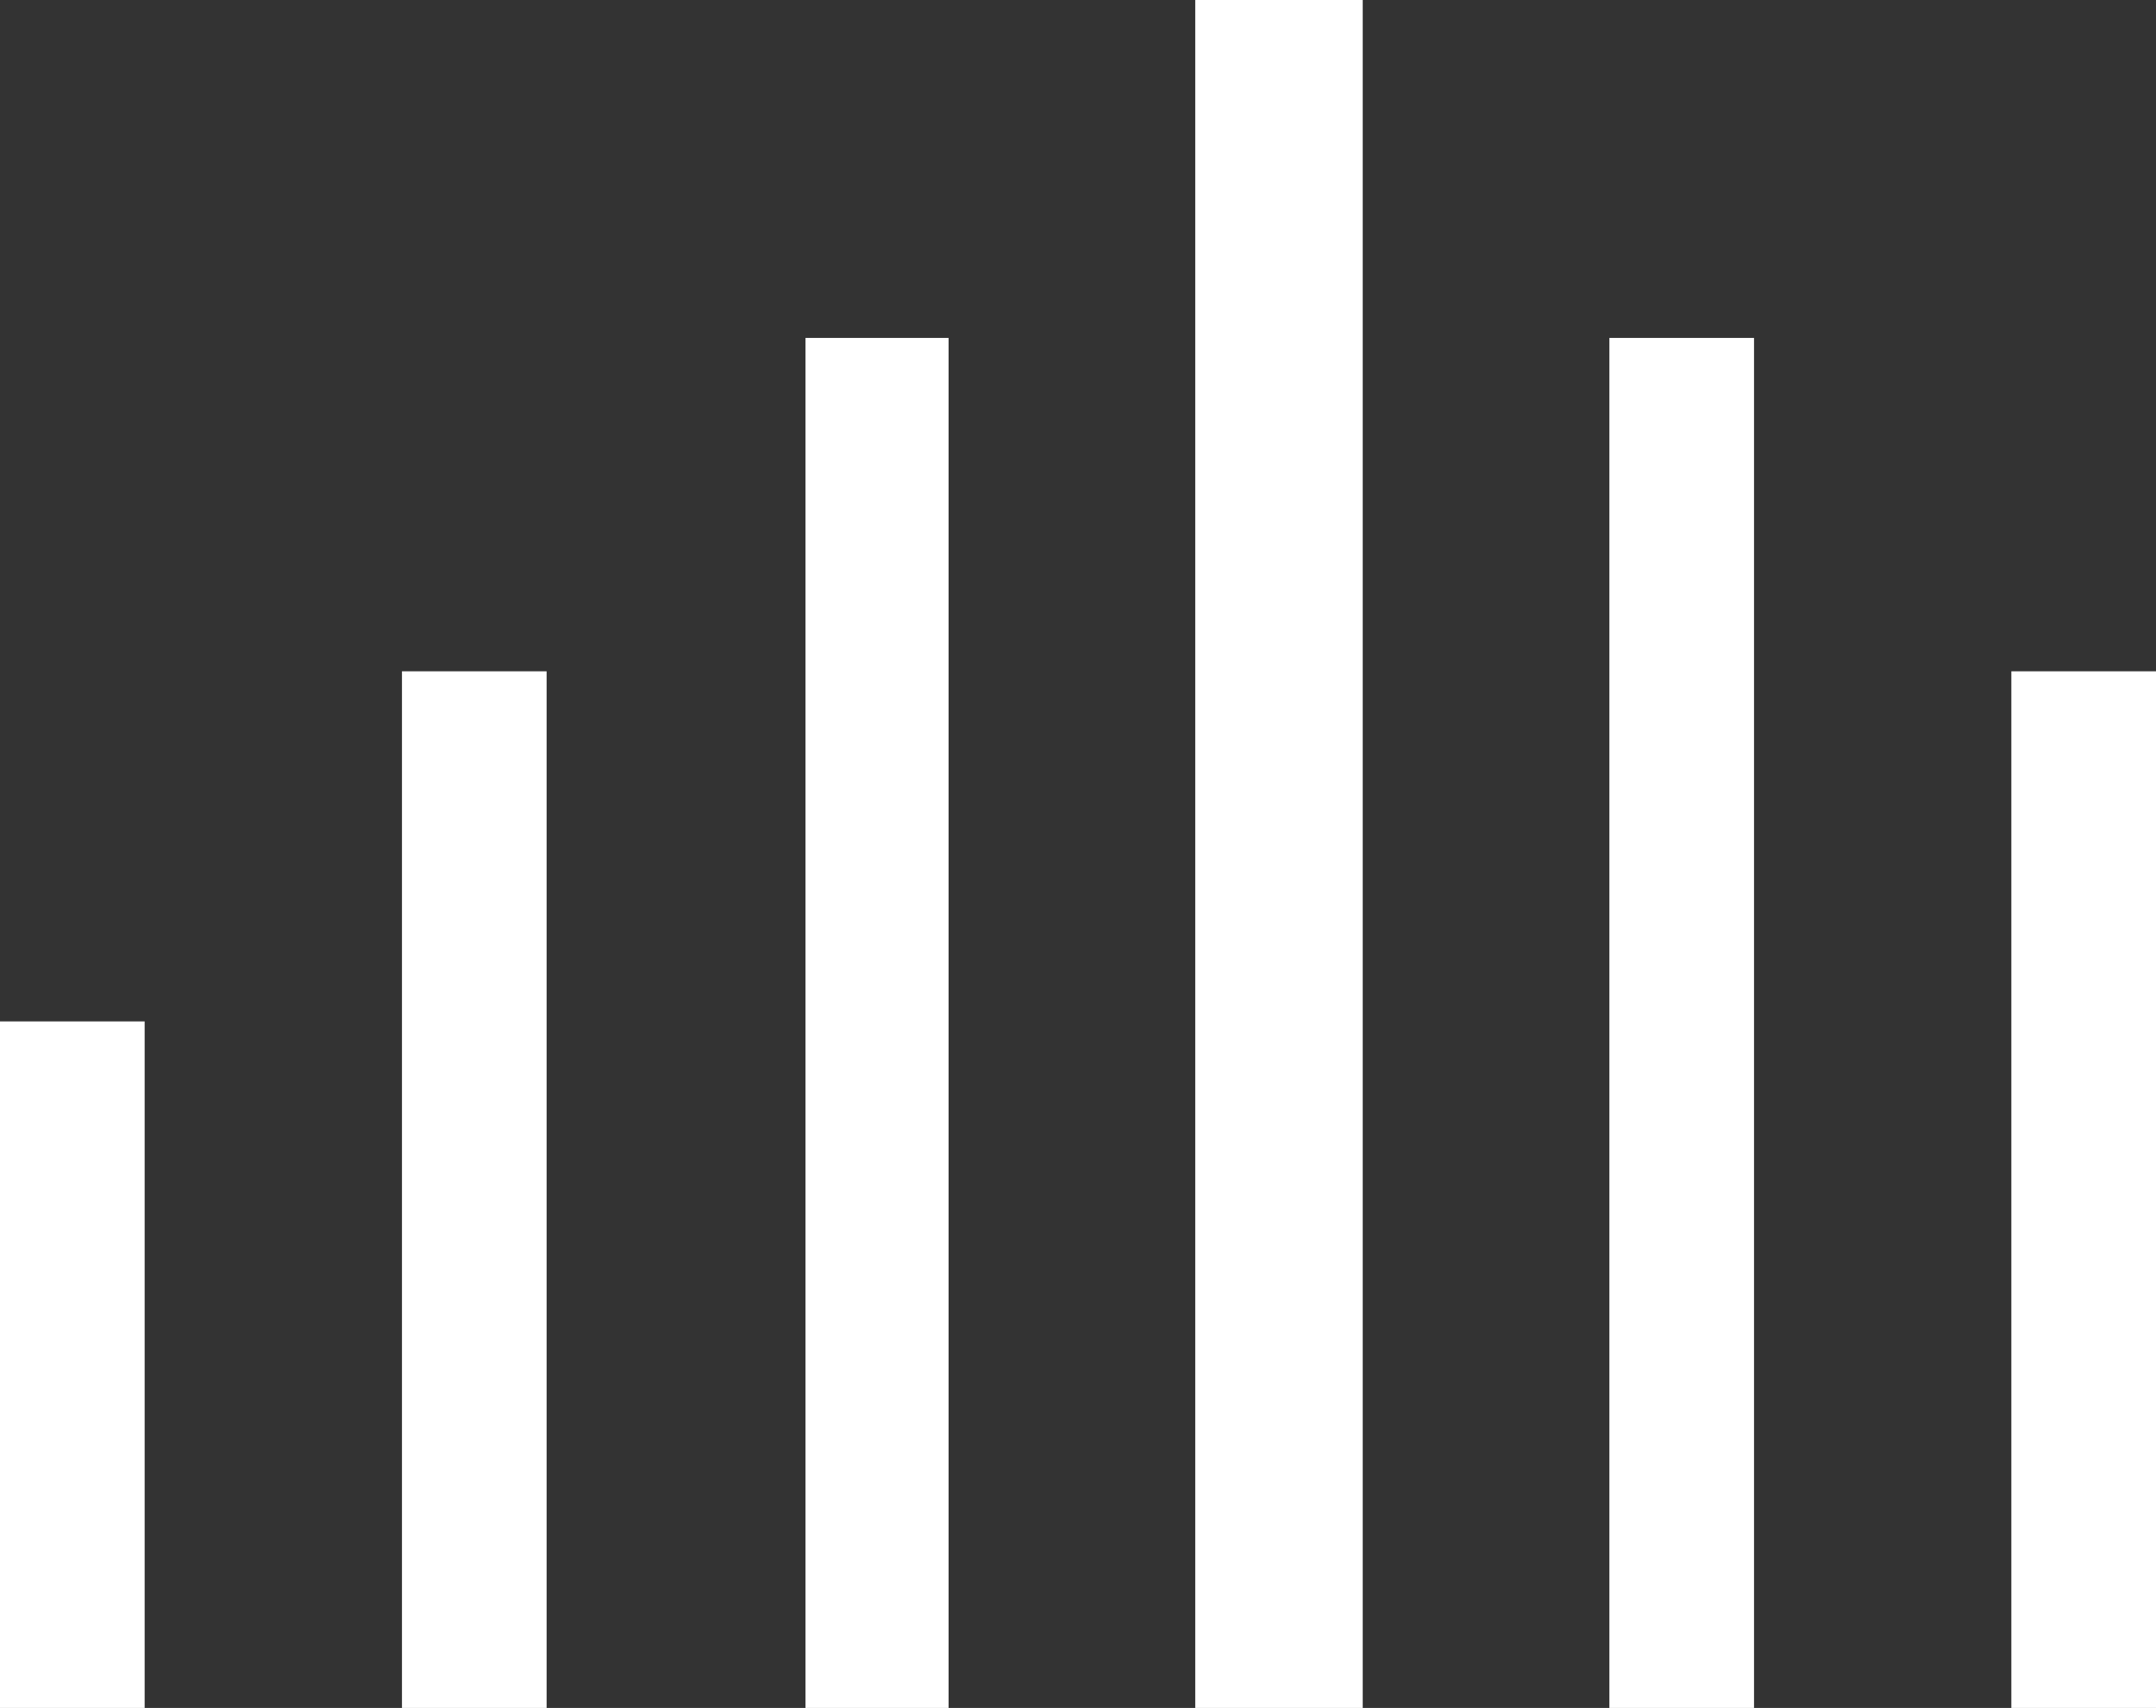 <svg width="1416" height="1122" viewBox="0 0 1416 1122" fill="none" xmlns="http://www.w3.org/2000/svg">
<rect x="0" y="0" width="1416" height="1122" fill="#333333" stroke="none"/>
<rect y="671" width="95" height="451" fill="white"/>
<rect x="529" y="222" width="94" height="900" fill="white"/>
<rect x="1321" y="441" width="95" height="681" fill="white"/>
<rect x="264" y="441" width="95" height="681" fill="white"/>
<rect x="1057" y="222" width="95" height="900" fill="white"/>
<rect x="785" width="110" height="1122" fill="white"/>
</svg>
